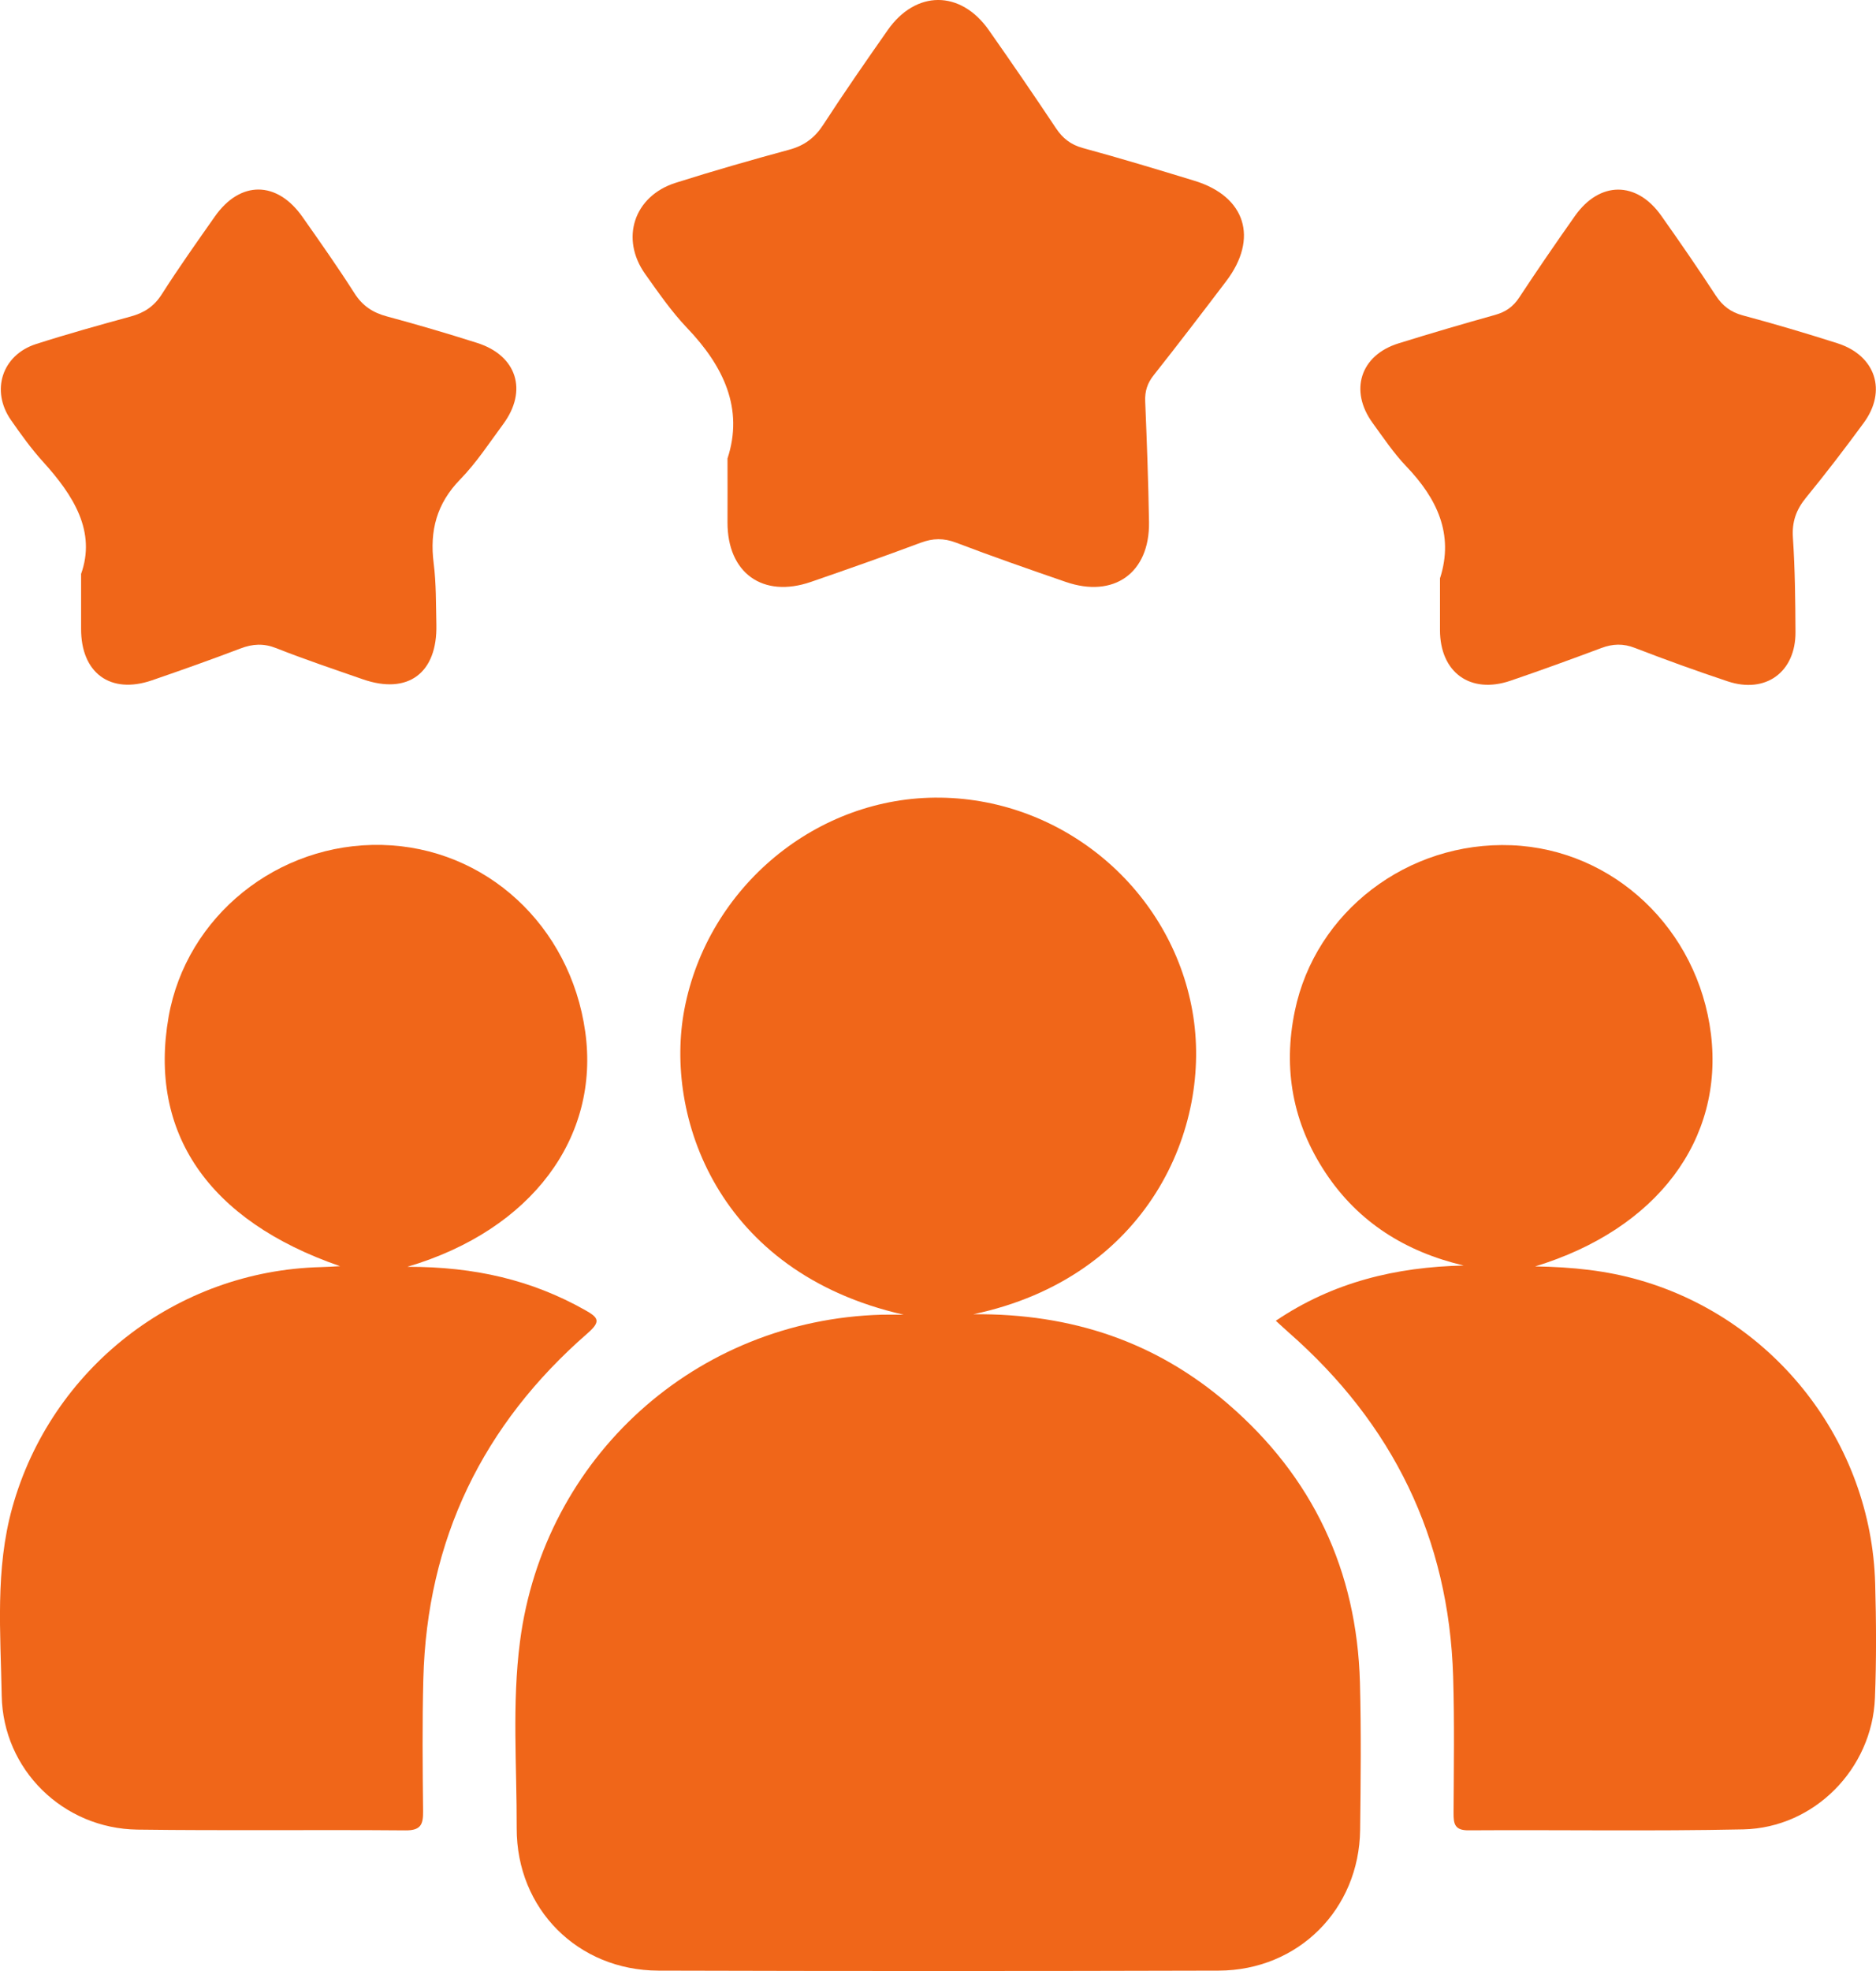 <?xml version="1.0" encoding="UTF-8"?>
<svg id="Layer_2" data-name="Layer 2" xmlns="http://www.w3.org/2000/svg" viewBox="0 0 319.47 335.44">
  <defs>
    <style>
      .cls-1 {
        fill: #f06619;
      }
    </style>
  </defs>
  <g id="Layer_1-2" data-name="Layer 1">
    <g>
      <path class="cls-1" d="m153.85,223.74c-31.79-7.22-40.75-33.88-37.3-51.98,3.97-20.81,22.56-36.28,43.58-36.01,21.13.27,39.28,15.74,42.93,36.33,3.54,19.92-7.67,45.35-37.31,51.59,16.87-.15,31.16,4.76,43.32,15.22,14.48,12.46,22,28.39,22.52,47.49.22,8.35.13,16.71.03,25.07-.17,13.51-10.54,23.89-24.09,23.93-31.8.09-63.61.09-95.41,0-13.72-.04-24.16-10.49-24.13-24.23.03-10.59-.81-21.22.56-31.77,4.08-31.42,29.96-54.75,61.58-55.63.95-.03,1.9,0,3.74,0Z"/>
      <path class="cls-1" d="m261.39,215.53c6.48.1,12.22.72,17.84,2.34,23.08,6.65,39.43,27.62,40.1,51.64.18,6.48.22,12.98-.04,19.46-.47,12.06-10.32,22.11-22.42,22.37-15.59.33-31.19.06-46.78.16-2.37.02-2.57-1.09-2.56-2.96.04-7.73.16-15.47-.07-23.2-.72-23.61-10.3-43.05-28.01-58.57-.65-.57-1.28-1.17-2.19-1.99,9.77-6.59,20.47-9.15,32-9.4-9.87-2.33-17.93-7.33-23.54-15.8-5.57-8.4-7.27-17.65-5.22-27.52,3.5-16.92,19.23-28.91,36.9-28.21,17.4.7,31.76,14.28,33.96,32.12,2.21,17.96-9.15,33.23-29.97,39.57Z"/>
      <path class="cls-1" d="m69.44,215.6c11.43-.02,21.12,2.26,30.14,7.33,2.28,1.28,2.85,1.91.49,3.97-17.86,15.54-27.38,35.14-27.98,58.89-.19,7.48-.12,14.96-.04,22.44.03,2.25-.36,3.31-3.02,3.28-15.21-.13-30.42.07-45.63-.13-12.65-.17-22.89-10.19-23.11-22.81-.19-10.68-1.13-21.45,1.8-31.98,6.6-23.7,27.95-40.34,52.57-40.94.96-.02,1.91-.09,3.25-.16-22.46-7.75-32.65-22.72-29.2-42.42,3.01-17.13,18.6-29.69,36.34-29.27,17.63.42,32.06,13.67,34.61,31.78,2.53,17.96-9.08,33.73-30.23,40Z"/>
      <path class="cls-1" d="m123.88,78.06c2.8-8.5-.65-15.74-6.89-22.26-2.65-2.78-4.87-6.01-7.11-9.15-4.31-6.05-1.92-13.29,5.19-15.54,6.41-2.03,12.87-3.88,19.36-5.64,2.57-.7,4.33-2.03,5.78-4.26,3.53-5.44,7.23-10.76,10.95-16.07,4.79-6.85,12.43-6.86,17.24,0,3.87,5.51,7.68,11.06,11.41,16.66,1.17,1.76,2.54,2.83,4.62,3.4,6.36,1.73,12.68,3.64,18.99,5.57,8.7,2.66,10.94,9.79,5.39,17.09-4.07,5.36-8.16,10.71-12.34,15.99-1.08,1.36-1.52,2.72-1.45,4.44.28,6.85.54,13.71.65,20.57.13,8.65-5.98,13.01-14.2,10.17-6.24-2.15-12.47-4.32-18.64-6.67-2.13-.81-3.98-.77-6.08.02-6.18,2.31-12.41,4.5-18.64,6.65-8.22,2.84-14.26-1.52-14.22-10.17.02-3.37,0-6.73,0-10.79Z"/>
      <path class="cls-1" d="m13.79,97.73c2.61-7.23-1.22-13.37-6.46-19.14-2-2.21-3.76-4.65-5.47-7.11-3.48-5.01-1.5-11.08,4.29-12.93,5.33-1.71,10.73-3.21,16.13-4.69,2.27-.62,3.94-1.7,5.26-3.76,2.88-4.52,5.98-8.89,9.06-13.27,4.31-6.13,10.57-6.09,14.91.09,3.01,4.28,6.03,8.56,8.84,12.97,1.37,2.16,3.12,3.31,5.53,3.96,5.17,1.39,10.3,2.9,15.4,4.52,6.74,2.15,8.62,8.11,4.42,13.8-2.37,3.21-4.58,6.6-7.34,9.43-4,4.1-5.21,8.72-4.51,14.25.44,3.45.38,6.97.46,10.46.19,8.25-4.83,11.97-12.52,9.3-4.94-1.72-9.9-3.38-14.75-5.3-2.14-.84-3.99-.74-6.07.05-5,1.9-10.04,3.69-15.11,5.43-7.08,2.43-12.09-1.27-12.05-8.81.01-2.74,0-5.48,0-9.25Z"/>
      <path class="cls-1" d="m245.24,98.37c2.38-7.45-.52-13.53-5.75-18.99-2.14-2.24-3.9-4.86-5.73-7.38-4.03-5.52-2.1-11.54,4.39-13.56,5.46-1.7,10.96-3.31,16.47-4.85,1.78-.5,3.05-1.38,4.08-2.94,3.08-4.68,6.26-9.3,9.49-13.88,4.2-5.97,10.5-6,14.7-.07,3.17,4.47,6.28,8.99,9.28,13.58,1.16,1.77,2.54,2.84,4.62,3.4,5.41,1.45,10.78,3.04,16.11,4.74,6.5,2.08,8.49,8.1,4.47,13.56-3.17,4.32-6.43,8.58-9.82,12.72-1.68,2.06-2.41,4.1-2.23,6.81.36,5.34.41,10.71.44,16.07.03,6.8-5.08,10.53-11.54,8.38-5.31-1.77-10.58-3.67-15.81-5.69-2-.78-3.77-.71-5.72.02-5.13,1.92-10.27,3.79-15.46,5.56-6.85,2.34-12.01-1.41-12.01-8.63,0-2.87,0-5.73,0-8.85Z"/>
    </g>
  </g>
</svg>